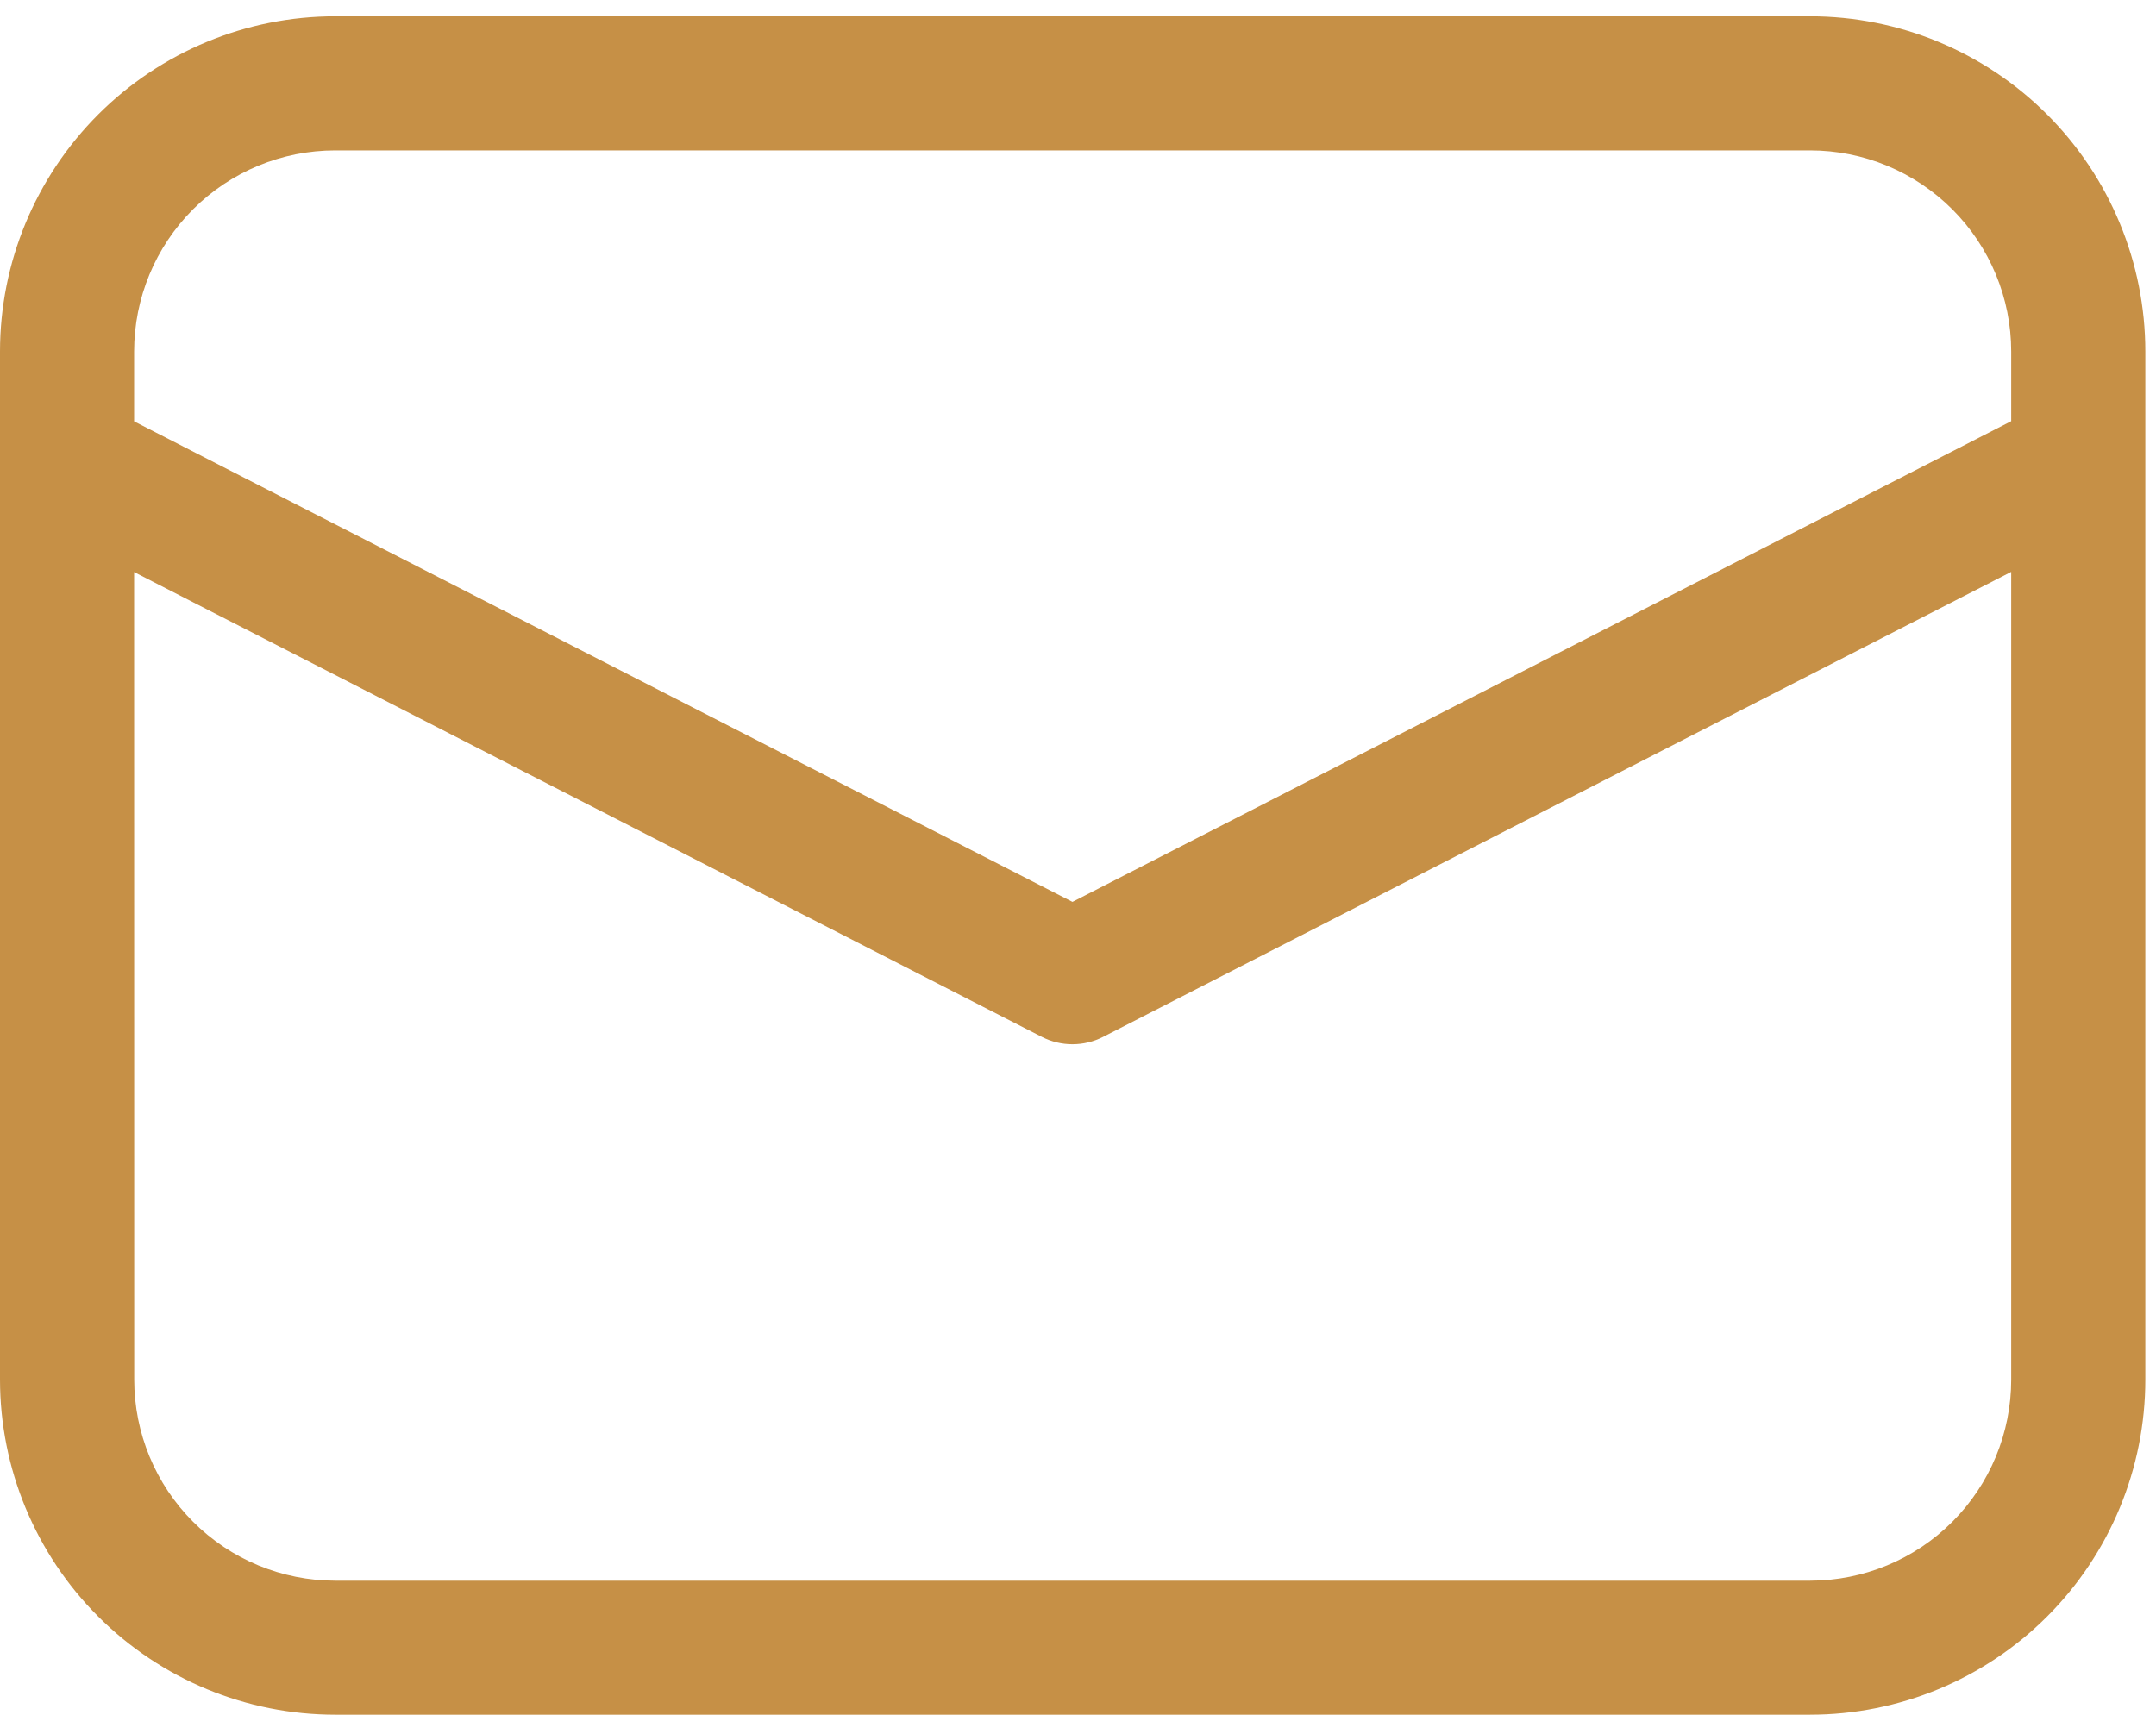 <svg width="44" height="35" viewBox="0 0 44 35" fill="none" xmlns="http://www.w3.org/2000/svg">
<path d="M6.842 0.333C5.027 0.333 3.287 1.054 2.004 2.337C0.721 3.621 0 5.361 0 7.176V28.158C0 29.973 0.721 31.713 2.004 32.996C3.287 34.279 5.027 35 6.842 35H36.94C38.755 35 40.495 34.279 41.778 32.996C43.061 31.713 43.782 29.973 43.782 28.158V7.176C43.782 5.361 43.061 3.621 41.778 2.337C40.495 1.054 38.755 0.333 36.94 0.333H6.842ZM2.737 7.176C2.737 6.087 3.169 5.043 3.939 4.273C4.709 3.503 5.753 3.07 6.842 3.07H36.94C38.029 3.07 39.073 3.503 39.843 4.273C40.613 5.043 41.045 6.087 41.045 7.176V8.597L21.887 18.409L2.737 8.601V7.176ZM2.737 11.677L21.263 21.165C21.457 21.264 21.67 21.315 21.887 21.315C22.104 21.315 22.318 21.264 22.511 21.165L41.045 11.673V28.16C41.045 29.249 40.613 30.293 39.843 31.063C39.073 31.833 38.029 32.265 36.94 32.265H6.844C5.755 32.265 4.711 31.833 3.941 31.063C3.171 30.293 2.739 29.249 2.739 28.16L2.737 11.677Z" fill="#C69046"/>
</svg>
